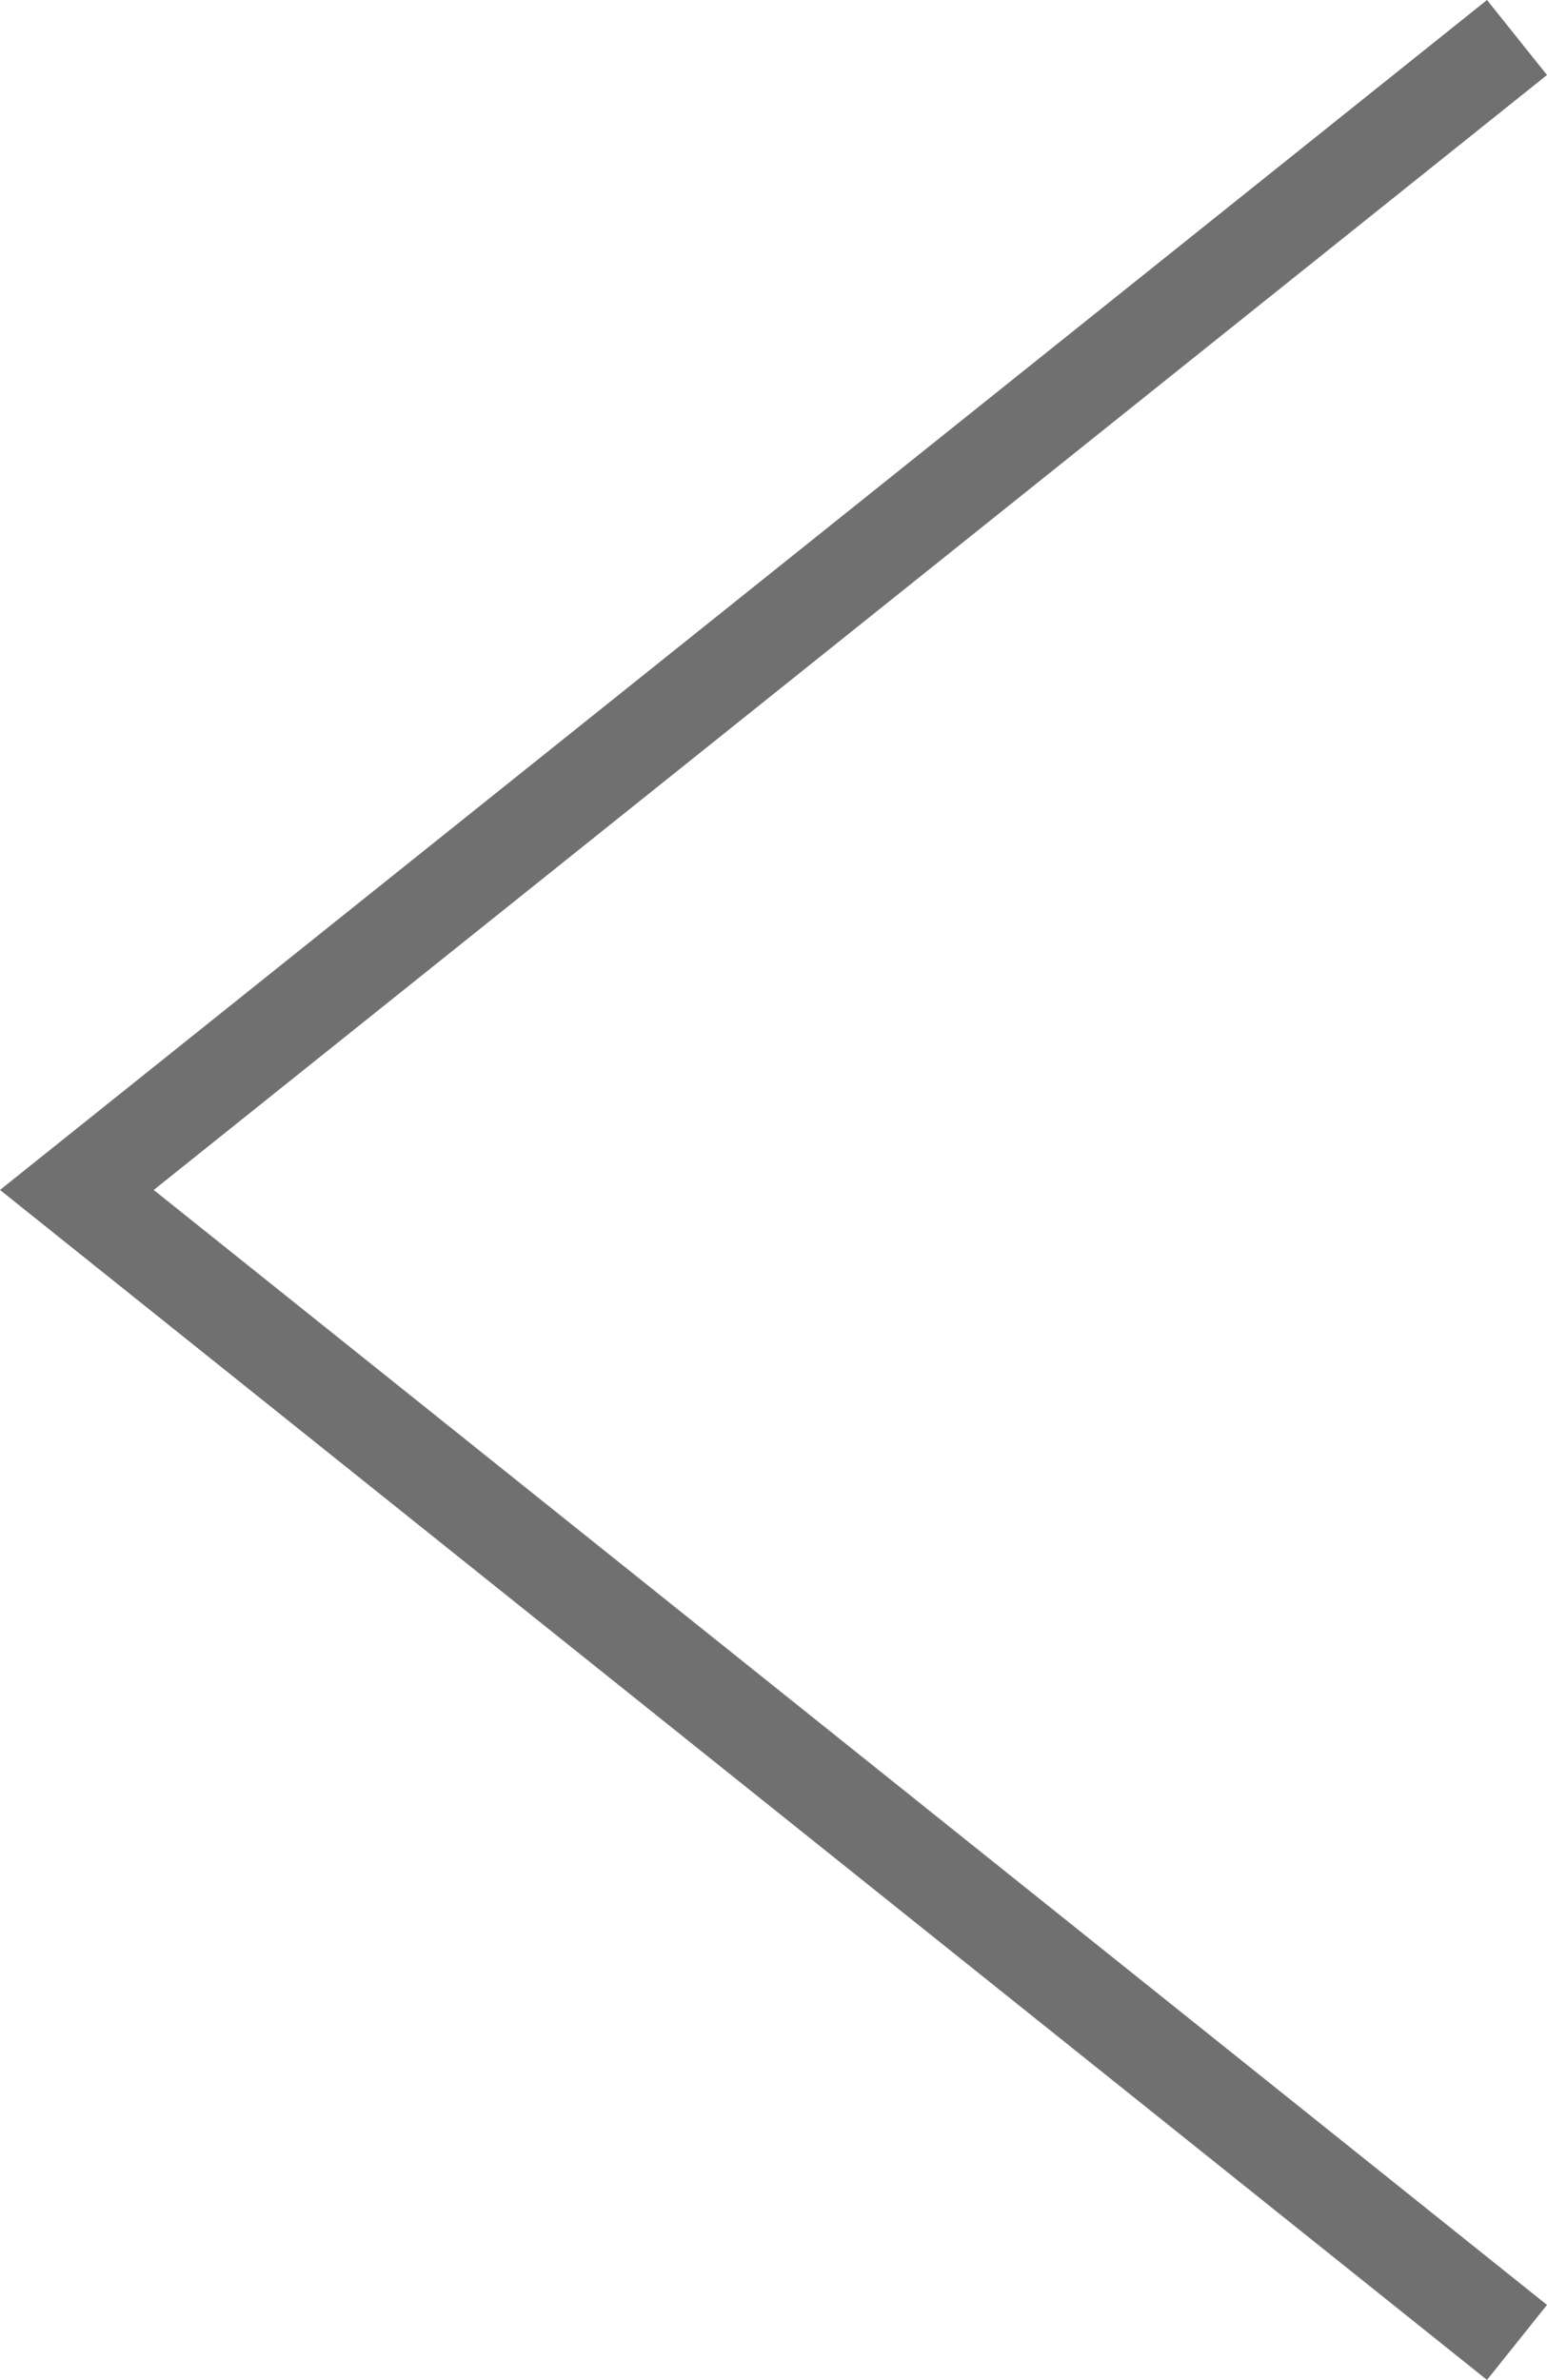 <svg xmlns="http://www.w3.org/2000/svg" width="32.226" height="49.562" viewBox="0 0 32.226 49.562"><defs><style>.a{fill:none;stroke:#707070;stroke-width:2px;}</style></defs><path class="a" d="M3692,3066l-30,24,30,24" transform="translate(-3660.399 -3065.219)"/></svg>